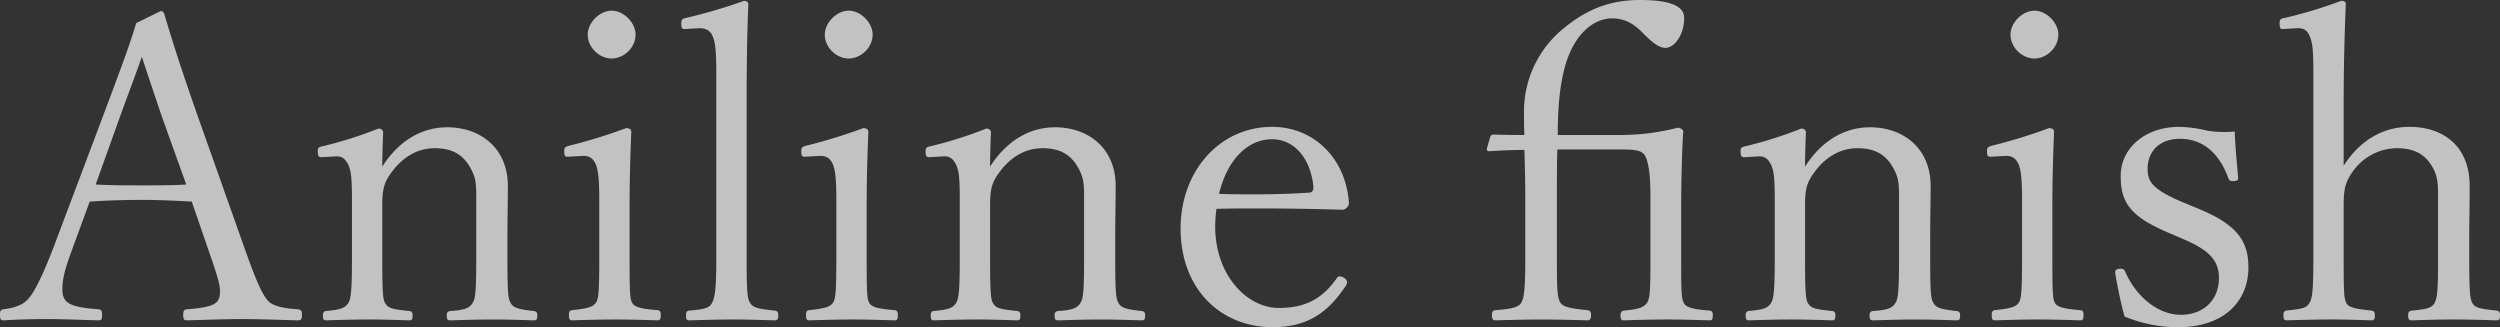<svg xmlns="http://www.w3.org/2000/svg" width="1234.983" height="161.626" viewBox="0 0 1234.983 161.626">
  <rect x="0" y="0" width="1234.983" height="161.626" fill="#333333" stroke="none"/>
  <path id="パス_322" data-name="パス 322" d="M-516.633-39.035c4.009,11.605,4.853,14.77,4.853,17.935,0,5.7-1.9,7.807-16.247,8.862-1.477.211-1.9.633-1.9,2.743,0,2.321.422,2.743,1.9,2.743,8.018-.211,18.779-.633,27.008-.633,8.44,0,19.412.422,27.43.633,1.9,0,2.321-.422,2.321-2.743,0-2.11-.422-2.532-2.321-2.743-9.495-.633-13.293-2.321-15.192-5.064-2.321-3.165-4.853-8.229-10.339-23.632l-23.632-66.676c-8.229-23.421-12.449-36.714-16.458-50.218-.422-1.477-1.055-1.688-1.9-1.688l-12.027,5.908c-2.954,9.706-5.275,16.247-16.036,44.943l-24.9,66.043c-5.486,14.348-9.706,22.366-12.449,25.32-2.532,2.743-5.908,4.22-12.027,5.064-1.477.211-1.9.633-1.9,2.743,0,2.321.422,2.743,1.9,2.743,6.752-.422,13.926-.633,21.311-.633,7.6,0,17.513.422,25.32.633,1.688,0,1.9-.422,1.9-2.743,0-2.11-.422-2.532-1.9-2.743-15.192-1.055-17.724-3.587-17.724-10.128,0-4.431,1.266-9.917,4.853-19.412l8.651-23.632c9.284-.633,17.724-.844,26.375-.844,8.018,0,16.669.422,24.054.844ZM-528.45-73.85c-6.752.422-14.348.422-21.311.422-7.807,0-15.825,0-23.421-.422l12.027-33.549c4.642-12.871,8.018-21.522,10.761-29.54,2.743,8.229,5.275,15.825,9.917,29.54Zm74.272-13.926c2.743,0,4.431,1.266,5.908,4.431,1.266,2.954,1.688,6.33,1.688,17.091v29.54c0,16.247-.633,19.623-1.9,21.522-1.477,2.11-3.165,3.165-10.761,3.8-1.266.211-1.688.633-1.688,2.321,0,1.9.422,2.321,1.688,2.321,6.33-.211,14.137-.422,21.1-.422,6.33,0,13.5.211,19.834.422,1.266,0,1.688-.422,1.688-2.321,0-1.688-.422-2.11-1.688-2.321-8.862-.844-10.339-1.477-11.816-3.8-1.055-1.688-1.477-4.22-1.477-21.522V-63.722c0-8.229,1.055-11.394,4.642-16.247,5.908-8.018,13.293-11.816,21.311-11.816,9.073,0,14.559,3.587,18.146,10.761,1.688,3.376,2.321,5.908,2.321,12.027v32.283c0,17.513-.633,19.623-1.9,21.522-1.477,2.321-3.8,3.376-10.761,3.8-1.477.211-1.9.633-1.9,2.321,0,1.9.422,2.321,1.9,2.321,6.541-.211,14.348-.422,21.1-.422,6.33,0,13.715.211,19.834.422,1.477,0,1.9-.422,1.9-2.321,0-1.688-.422-2.11-1.9-2.321-8.018-.844-9.917-1.688-11.183-3.8s-1.688-4.22-1.688-21.522V-50.007c0-5.275.211-15.614.211-23.21,0-18.357-13.293-28.907-29.962-28.907-12.449,0-23.843,6.541-32.072,19.412,0-5.486.211-11.394.422-16.88,0-1.055-.844-1.9-2.321-1.9a199.292,199.292,0,0,1-27.219,8.651c-2.321.422-2.743,1.055-2.743,2.321,0,2.743.422,3.165,1.9,3.165Zm129.765,50.64c0,16.88-.422,20.045-1.688,21.733-1.477,1.9-3.376,2.743-11.605,3.587-1.266.211-1.688.633-1.688,2.321,0,2.321.422,2.743,1.688,2.743,6.119-.211,14.981-.422,21.522-.422,6.33,0,14.137.211,20.467.422,1.266,0,1.688-.422,1.688-2.743,0-1.688-.422-2.11-1.688-2.321-8.651-.633-11.394-1.688-12.449-3.587s-1.266-4.642-1.266-21.733V-63.511c0-9.917.211-21.311.844-36.292q0-1.9-2.532-1.9a261.02,261.02,0,0,1-28.063,8.651c-2.11.633-2.532.844-2.532,2.743,0,2.321.422,2.743,1.688,2.743l7.807-.422c2.954,0,4.853,1.266,6.119,4.22,1.055,2.532,1.688,6.752,1.688,17.3Zm6.119-122.591c-5.908,0-11.816,5.908-11.816,11.816,0,6.541,5.908,11.816,11.816,11.816s11.816-5.275,11.816-11.816C-306.477-153.819-312.385-159.727-318.293-159.727Zm51.7,122.591c0,15.614-.844,19.412-2.11,21.733-1.055,2.11-2.532,3.165-11.183,3.8-1.266.211-1.688.633-1.688,2.532s.422,2.321,1.688,2.321c6.752-.211,14.981-.422,21.944-.422,6.119,0,13.715.211,20.045.422,1.477,0,1.9-.422,1.9-2.321s-.422-2.321-1.9-2.532c-8.862-.844-10.761-1.688-12.027-3.8s-1.688-4.642-1.688-21.733v-75.538c0-20.045.211-35.659.844-50.218,0-1.055-.844-1.688-2.11-1.688a266.312,266.312,0,0,1-28.7,8.44c-1.9.422-2.321.844-2.321,2.954s.422,2.532,1.688,2.532l7.385-.422c3.376,0,5.486,1.477,6.541,4.22,1.055,2.532,1.688,6.752,1.688,17.3Zm59.291,0c0,16.88-.422,20.045-1.688,21.733-1.477,1.9-3.376,2.743-11.6,3.587-1.266.211-1.688.633-1.688,2.321,0,2.321.422,2.743,1.688,2.743,6.119-.211,14.981-.422,21.522-.422,6.33,0,14.137.211,20.467.422,1.266,0,1.688-.422,1.688-2.743,0-1.688-.422-2.11-1.688-2.321-8.651-.633-11.394-1.688-12.449-3.587s-1.266-4.642-1.266-21.733V-63.511c0-9.917.211-21.311.844-36.292q0-1.9-2.532-1.9a261.018,261.018,0,0,1-28.063,8.651c-2.11.633-2.532.844-2.532,2.743,0,2.321.422,2.743,1.688,2.743l7.807-.422c2.954,0,4.853,1.266,6.119,4.22,1.055,2.532,1.688,6.752,1.688,17.3Zm6.119-122.591c-5.908,0-11.816,5.908-11.816,11.816,0,6.541,5.908,11.816,11.816,11.816s11.816-5.275,11.816-11.816C-189.373-153.819-195.281-159.727-201.189-159.727Zm47.264,71.951c2.743,0,4.431,1.266,5.908,4.431,1.266,2.954,1.688,6.33,1.688,17.091v29.54c0,16.247-.633,19.623-1.9,21.522-1.477,2.11-3.165,3.165-10.761,3.8-1.266.211-1.688.633-1.688,2.321,0,1.9.422,2.321,1.688,2.321,6.33-.211,14.137-.422,21.1-.422,6.33,0,13.5.211,19.834.422,1.266,0,1.688-.422,1.688-2.321,0-1.688-.422-2.11-1.688-2.321-8.862-.844-10.339-1.477-11.816-3.8-1.055-1.688-1.477-4.22-1.477-21.522V-63.722c0-8.229,1.055-11.394,4.642-16.247,5.908-8.018,13.293-11.816,21.311-11.816,9.073,0,14.559,3.587,18.146,10.761,1.688,3.376,2.321,5.908,2.321,12.027v32.283c0,17.513-.633,19.623-1.9,21.522-1.477,2.321-3.8,3.376-10.761,3.8-1.477.211-1.9.633-1.9,2.321,0,1.9.422,2.321,1.9,2.321,6.541-.211,14.348-.422,21.1-.422,6.33,0,13.715.211,19.834.422,1.477,0,1.9-.422,1.9-2.321,0-1.688-.422-2.11-1.9-2.321-8.018-.844-9.917-1.688-11.183-3.8s-1.688-4.22-1.688-21.522V-50.007c0-5.275.211-15.614.211-23.21,0-18.357-13.293-28.907-29.962-28.907-12.449,0-23.843,6.541-32.072,19.412,0-5.486.211-11.394.422-16.88,0-1.055-.844-1.9-2.321-1.9a199.291,199.291,0,0,1-27.219,8.651c-2.321.422-2.743,1.055-2.743,2.321,0,2.743.422,3.165,1.9,3.165ZM-19.517-61.823c6.541-.211,13.5-.211,20.678-.211,13.082,0,27.008.211,41.567.633a2.849,2.849,0,0,0,2.11-1.055,2.91,2.91,0,0,0,1.055-2.532c-1.477-21.311-16.88-37.347-37.98-37.347-25.742,0-45.154,21.733-45.154,50.218,0,29.751,19.623,48.741,45.576,48.741C23.526-3.376,34.5-9.073,43.783-23a4.537,4.537,0,0,0,1.266-2.743c0-1.055-2.11-2.743-3.587-2.743a1.593,1.593,0,0,0-1.477.844c-7.174,10.128-15.4,14.77-28.7,14.77-15.614,0-31.439-16.036-31.439-40.3A66.651,66.651,0,0,1-19.517-61.823Zm1.266-7.385c4.22-17.513,14.559-27.008,26.164-27.008,11.183,0,19.2,9.706,20.467,23.632,0,1.688-.633,2.743-2.11,2.743C16.563-69.208,7.912-69-.95-69-6.436-69-12.132-69-18.251-69.208ZM149.072-98.326c0-15.192,1.266-25.742,3.8-34.6,4.642-15.825,14.348-23,23-23,5.7,0,10.128,2.11,14.77,6.752l1.477,1.477c4.642,4.642,7.6,6.33,10.128,6.33,4.431,0,9.284-6.33,9.284-14.77,0-5.275-5.486-8.862-21.944-8.862-14.981,0-26.586,4.853-37.769,14.137A52.754,52.754,0,0,0,132.4-109.72c0,2.954,0,8.018.211,11.394-4.642,0-9.495,0-14.77-.211-1.266,0-1.688.211-2.11,1.055l-1.688,5.908c0,.844.211,1.266,1.055,1.266,6.963-.422,12.871-.633,17.513-.633.211,6.963.422,15.825.422,24.476v29.329c0,15.192-.633,19.2-1.9,21.522s-4.22,3.165-12.66,3.8c-1.477.211-1.9.633-1.9,2.532s.422,2.532,1.9,2.532c6.541-.211,16.036-.422,22.788-.422,6.33,0,15.825.211,22.366.422,1.266,0,1.9-.633,1.9-2.532s-.633-2.321-1.9-2.532c-9.495-.844-12.238-1.9-13.293-3.8-1.477-2.532-1.688-5.908-1.688-21.522V-66.254c0-8.44,0-17.513.211-24.9h32.072c9.073,0,10.972,1.055,12.238,5.486,1.266,4.22,1.688,9.706,1.688,18.568v29.962c0,15.614-.211,19.412-1.688,21.733-1.477,2.11-3.8,3.165-11.183,3.8-1.266.211-1.9.633-1.9,2.321,0,2.11.422,2.532,1.688,2.532,5.908-.211,14.981-.422,21.733-.422,6.119,0,13.926.211,20.467.422,1.266,0,1.688-.422,1.688-2.532,0-1.688-.422-2.11-1.688-2.321-8.862-.633-11.605-1.688-12.66-3.8-1.266-2.321-1.266-7.174-1.266-21.733V-63.511c0-9.917.422-29.54,1.055-36.5,0-.844-1.477-1.9-2.743-1.9a114.247,114.247,0,0,1-27.641,3.587Zm99.592,10.55c2.743,0,4.431,1.266,5.908,4.431,1.266,2.954,1.688,6.33,1.688,17.091v29.54c0,16.247-.633,19.623-1.9,21.522-1.477,2.11-3.165,3.165-10.761,3.8-1.266.211-1.688.633-1.688,2.321,0,1.9.422,2.321,1.688,2.321,6.33-.211,14.137-.422,21.1-.422,6.33,0,13.5.211,19.834.422,1.266,0,1.688-.422,1.688-2.321,0-1.688-.422-2.11-1.688-2.321-8.862-.844-10.339-1.477-11.816-3.8-1.055-1.688-1.477-4.22-1.477-21.522V-63.722c0-8.229,1.055-11.394,4.642-16.247,5.908-8.018,13.293-11.816,21.311-11.816,9.073,0,14.559,3.587,18.146,10.761,1.688,3.376,2.321,5.908,2.321,12.027v32.283c0,17.513-.633,19.623-1.9,21.522-1.477,2.321-3.8,3.376-10.761,3.8-1.477.211-1.9.633-1.9,2.321,0,1.9.422,2.321,1.9,2.321,6.541-.211,14.348-.422,21.1-.422,6.33,0,13.715.211,19.834.422,1.477,0,1.9-.422,1.9-2.321,0-1.688-.422-2.11-1.9-2.321-8.018-.844-9.917-1.688-11.183-3.8s-1.688-4.22-1.688-21.522V-50.007c0-5.275.211-15.614.211-23.21,0-18.357-13.293-28.907-29.962-28.907-12.449,0-23.843,6.541-32.072,19.412,0-5.486.211-11.394.422-16.88,0-1.055-.844-1.9-2.321-1.9a199.292,199.292,0,0,1-27.219,8.651c-2.321.422-2.743,1.055-2.743,2.321,0,2.743.422,3.165,1.9,3.165Zm129.765,50.64c0,16.88-.422,20.045-1.688,21.733-1.477,1.9-3.376,2.743-11.605,3.587-1.266.211-1.688.633-1.688,2.321,0,2.321.422,2.743,1.688,2.743,6.119-.211,14.981-.422,21.522-.422,6.33,0,14.137.211,20.467.422,1.266,0,1.688-.422,1.688-2.743,0-1.688-.422-2.11-1.688-2.321-8.651-.633-11.394-1.688-12.449-3.587s-1.266-4.642-1.266-21.733V-63.511c0-9.917.211-21.311.844-36.292q0-1.9-2.532-1.9a261.02,261.02,0,0,1-28.063,8.651c-2.11.633-2.532.844-2.532,2.743,0,2.321.422,2.743,1.688,2.743l7.807-.422c2.954,0,4.853,1.266,6.119,4.22,1.055,2.532,1.688,6.752,1.688,17.3Zm6.119-122.591c-5.908,0-11.816,5.908-11.816,11.816,0,6.541,5.908,11.816,11.816,11.816s11.816-5.275,11.816-11.816C396.364-153.819,390.456-159.727,384.548-159.727ZM458.187-46.842c13.5,5.7,17.513,11.183,17.513,19.2,0,10.55-7.385,18.146-18.779,18.146-10.972,0-21.944-8.44-27.641-21.522-.422-.844-.844-1.266-2.321-1.266s-2.532.633-2.532,1.688l.211,1.688c1.266,6.963,2.532,13.5,4.431,20.256a68.686,68.686,0,0,0,26.586,5.275c22.366,0,34.6-12.66,34.6-29.54,0-12.66-5.275-20.889-24.054-28.7l-7.6-3.165c-15.825-6.541-18.146-10.55-18.146-16.669,0-9.073,6.119-14.981,16.036-14.981,10.972,0,19.2,6.752,23.843,19.412a1.892,1.892,0,0,0,2.11,1.477c2.11,0,2.743-.422,2.743-1.266v-.633c-.633-6.752-1.477-15.614-1.688-22.577-2.954.211-3.8.211-5.275.211a48.327,48.327,0,0,1-8.229-.633,63.734,63.734,0,0,0-13.926-1.9c-16.88,0-28.907,10.55-28.907,24.265,0,13.293,4.853,20.045,23.632,28.063ZM537.311-113.1c0-19.834.422-34.393,1.055-50.007,0-.844-.633-1.477-2.321-1.477a225.963,225.963,0,0,1-27.852,8.44c-2.321.422-2.532.844-2.532,2.743,0,2.321.422,2.743,1.688,2.743l7.385-.422c2.954,0,4.642,1.055,5.908,4.22s1.688,6.33,1.688,17.3v92.629c0,16.458-.633,19.412-1.9,21.522-1.266,2.321-2.954,2.954-11.183,3.8-1.266.211-1.688.633-1.688,2.532s.422,2.321,1.688,2.321c6.752-.211,14.981-.422,21.944-.422,6.33,0,13.082.211,19.623.422,1.477,0,1.9-.422,1.9-2.321s-.422-2.321-1.9-2.532c-8.862-.844-11.394-1.9-12.238-3.8-1.055-2.321-1.266-4.431-1.266-21.522V-63.933c0-8.651,1.266-11.6,4.431-16.247a27.033,27.033,0,0,1,21.733-11.605c9.284,0,14.77,3.376,18.357,10.55,1.477,2.954,2.11,6.119,2.11,11.6v32.705c0,16.458-.422,18.99-1.688,21.522-1.055,2.11-3.165,3.165-10.972,3.8-1.688.211-2.11.633-2.11,2.532s.422,2.321,2.11,2.321c6.541-.211,13.715-.422,20.889-.422,6.119,0,13.926.211,20.256.422,1.688,0,2.11-.422,2.11-2.321s-.422-2.321-1.9-2.532c-8.862-.844-10.761-1.688-11.816-3.8s-1.477-5.275-1.477-21.522V-50.218c0-5.275.211-11.6.211-23,0-19.412-12.871-29.118-29.751-29.118-12.66,0-24.265,6.33-32.494,19.2Z" transform="translate(620.445 165.002)" fill="#fff" opacity="0.7"/>
</svg>
